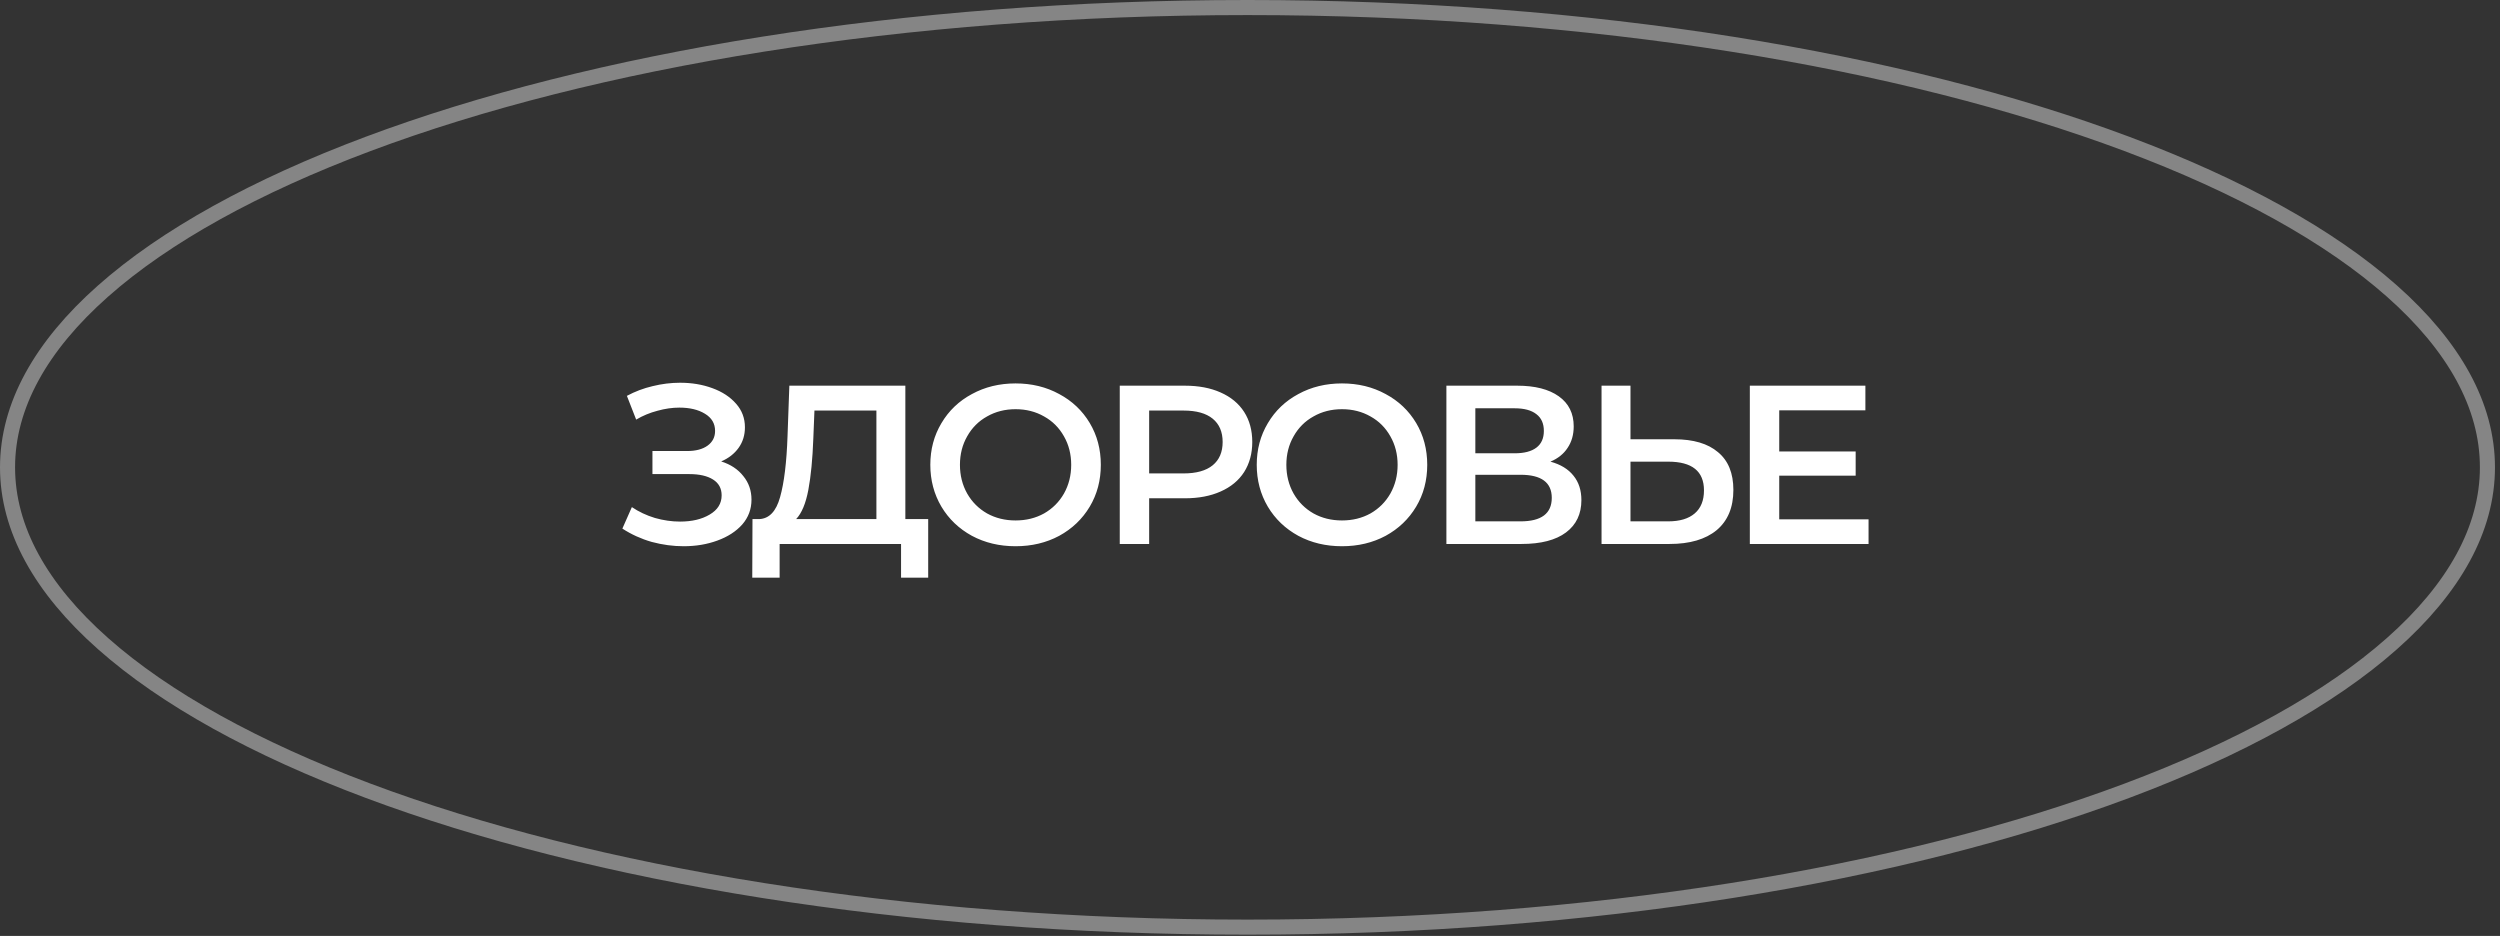 <?xml version="1.0" encoding="UTF-8"?> <svg xmlns="http://www.w3.org/2000/svg" width="398" height="149" viewBox="0 0 398 149" fill="none"><rect x="0" y="0" width="398" height="149" fill="#333333" stroke="none"/> <path d="M114.813 73.46C116.325 73.94 117.501 74.72 118.341 75.8C119.205 76.856 119.637 78.104 119.637 79.544C119.637 81.056 119.145 82.376 118.161 83.504C117.177 84.608 115.857 85.46 114.201 86.06C112.569 86.66 110.781 86.96 108.837 86.96C107.157 86.96 105.465 86.732 103.761 86.276C102.081 85.796 100.521 85.088 99.081 84.152L100.593 80.732C101.697 81.476 102.921 82.052 104.265 82.46C105.609 82.844 106.941 83.036 108.261 83.036C110.157 83.036 111.729 82.664 112.977 81.92C114.249 81.176 114.885 80.156 114.885 78.86C114.885 77.756 114.429 76.916 113.517 76.34C112.605 75.764 111.345 75.476 109.737 75.476H103.869V71.804H109.377C110.769 71.804 111.861 71.516 112.653 70.94C113.445 70.364 113.841 69.584 113.841 68.6C113.841 67.424 113.301 66.512 112.221 65.864C111.165 65.216 109.809 64.892 108.153 64.892C107.025 64.892 105.861 65.06 104.661 65.396C103.461 65.708 102.333 66.176 101.277 66.8L99.801 63.02C101.097 62.324 102.465 61.808 103.905 61.472C105.369 61.112 106.821 60.932 108.261 60.932C110.133 60.932 111.849 61.22 113.409 61.796C114.993 62.372 116.253 63.2 117.189 64.28C118.125 65.336 118.593 66.584 118.593 68.024C118.593 69.272 118.257 70.364 117.585 71.3C116.913 72.236 115.989 72.956 114.813 73.46ZM147.768 82.64V91.964H143.448V86.6H124.116V91.964H119.76L119.796 82.64H120.876C122.46 82.568 123.564 81.404 124.188 79.148C124.836 76.868 125.232 73.616 125.376 69.392L125.664 61.4H144.132V82.64H147.768ZM129.48 69.824C129.36 73.088 129.096 75.812 128.688 77.996C128.28 80.156 127.632 81.704 126.744 82.64H139.524V65.36H129.66L129.48 69.824ZM161.679 86.96C159.111 86.96 156.795 86.408 154.731 85.304C152.667 84.176 151.047 82.628 149.871 80.66C148.695 78.668 148.107 76.448 148.107 74C148.107 71.552 148.695 69.344 149.871 67.376C151.047 65.384 152.667 63.836 154.731 62.732C156.795 61.604 159.111 61.04 161.679 61.04C164.247 61.04 166.563 61.604 168.627 62.732C170.691 63.836 172.311 65.372 173.487 67.34C174.663 69.308 175.251 71.528 175.251 74C175.251 76.472 174.663 78.692 173.487 80.66C172.311 82.628 170.691 84.176 168.627 85.304C166.563 86.408 164.247 86.96 161.679 86.96ZM161.679 82.856C163.359 82.856 164.871 82.484 166.215 81.74C167.559 80.972 168.615 79.916 169.383 78.572C170.151 77.204 170.535 75.68 170.535 74C170.535 72.32 170.151 70.808 169.383 69.464C168.615 68.096 167.559 67.04 166.215 66.296C164.871 65.528 163.359 65.144 161.679 65.144C159.999 65.144 158.487 65.528 157.143 66.296C155.799 67.04 154.743 68.096 153.975 69.464C153.207 70.808 152.823 72.32 152.823 74C152.823 75.68 153.207 77.204 153.975 78.572C154.743 79.916 155.799 80.972 157.143 81.74C158.487 82.484 159.999 82.856 161.679 82.856ZM188.633 61.4C190.817 61.4 192.713 61.76 194.321 62.48C195.953 63.2 197.201 64.232 198.065 65.576C198.929 66.92 199.361 68.516 199.361 70.364C199.361 72.188 198.929 73.784 198.065 75.152C197.201 76.496 195.953 77.528 194.321 78.248C192.713 78.968 190.817 79.328 188.633 79.328H182.945V86.6H178.265V61.4H188.633ZM188.417 75.368C190.457 75.368 192.005 74.936 193.061 74.072C194.117 73.208 194.645 71.972 194.645 70.364C194.645 68.756 194.117 67.52 193.061 66.656C192.005 65.792 190.457 65.36 188.417 65.36H182.945V75.368H188.417ZM213.644 86.96C211.076 86.96 208.76 86.408 206.696 85.304C204.632 84.176 203.012 82.628 201.836 80.66C200.66 78.668 200.072 76.448 200.072 74C200.072 71.552 200.66 69.344 201.836 67.376C203.012 65.384 204.632 63.836 206.696 62.732C208.76 61.604 211.076 61.04 213.644 61.04C216.212 61.04 218.528 61.604 220.592 62.732C222.656 63.836 224.276 65.372 225.452 67.34C226.628 69.308 227.216 71.528 227.216 74C227.216 76.472 226.628 78.692 225.452 80.66C224.276 82.628 222.656 84.176 220.592 85.304C218.528 86.408 216.212 86.96 213.644 86.96ZM213.644 82.856C215.324 82.856 216.836 82.484 218.18 81.74C219.524 80.972 220.58 79.916 221.348 78.572C222.116 77.204 222.5 75.68 222.5 74C222.5 72.32 222.116 70.808 221.348 69.464C220.58 68.096 219.524 67.04 218.18 66.296C216.836 65.528 215.324 65.144 213.644 65.144C211.964 65.144 210.452 65.528 209.108 66.296C207.764 67.04 206.708 68.096 205.94 69.464C205.172 70.808 204.788 72.32 204.788 74C204.788 75.68 205.172 77.204 205.94 78.572C206.708 79.916 207.764 80.972 209.108 81.74C210.452 82.484 211.964 82.856 213.644 82.856ZM246.826 73.496C248.434 73.928 249.658 74.672 250.498 75.728C251.338 76.76 251.758 78.056 251.758 79.616C251.758 81.824 250.942 83.54 249.31 84.764C247.678 85.988 245.314 86.6 242.218 86.6H230.266V61.4H241.534C244.366 61.4 246.574 61.964 248.158 63.092C249.742 64.22 250.534 65.816 250.534 67.88C250.534 69.2 250.21 70.34 249.562 71.3C248.938 72.26 248.026 72.992 246.826 73.496ZM234.874 72.164H241.138C242.65 72.164 243.802 71.864 244.594 71.264C245.386 70.664 245.782 69.776 245.782 68.6C245.782 67.424 245.386 66.536 244.594 65.936C243.802 65.312 242.65 65 241.138 65H234.874V72.164ZM242.074 83C245.386 83 247.042 81.752 247.042 79.256C247.042 76.808 245.386 75.584 242.074 75.584H234.874V83H242.074ZM266.557 69.932C269.581 69.932 271.897 70.616 273.505 71.984C275.137 73.328 275.953 75.332 275.953 77.996C275.953 80.78 275.065 82.916 273.289 84.404C271.513 85.868 269.017 86.6 265.801 86.6H254.965V61.4H259.573V69.932H266.557ZM265.585 83C267.409 83 268.813 82.58 269.797 81.74C270.781 80.9 271.273 79.676 271.273 78.068C271.273 75.02 269.377 73.496 265.585 73.496H259.573V83H265.585ZM297.474 82.676V86.6H278.574V61.4H296.97V65.324H283.254V71.876H295.422V75.728H283.254V82.676H297.474Z" fill="white"></path> <path d="M396 74.4C396 84.206 390.7 93.691 380.797 102.462C370.897 111.231 356.502 119.183 338.61 125.885C302.837 139.287 253.336 147.6 198.6 147.6C143.864 147.6 94.363 139.287 58.59 125.885C40.699 119.183 26.303 111.231 16.403 102.462C6.5 93.691 1.2 84.206 1.2 74.4C1.2 64.594 6.5 55.109 16.403 46.339C26.303 37.569 40.699 29.617 58.59 22.915C94.363 9.514 143.864 1.2 198.6 1.2C253.336 1.2 302.837 9.514 338.61 22.915C356.502 29.617 370.897 37.569 380.797 46.339C390.7 55.109 396 64.594 396 74.4Z" stroke="white" stroke-opacity="0.4" stroke-width="2.4"></path> </svg> 